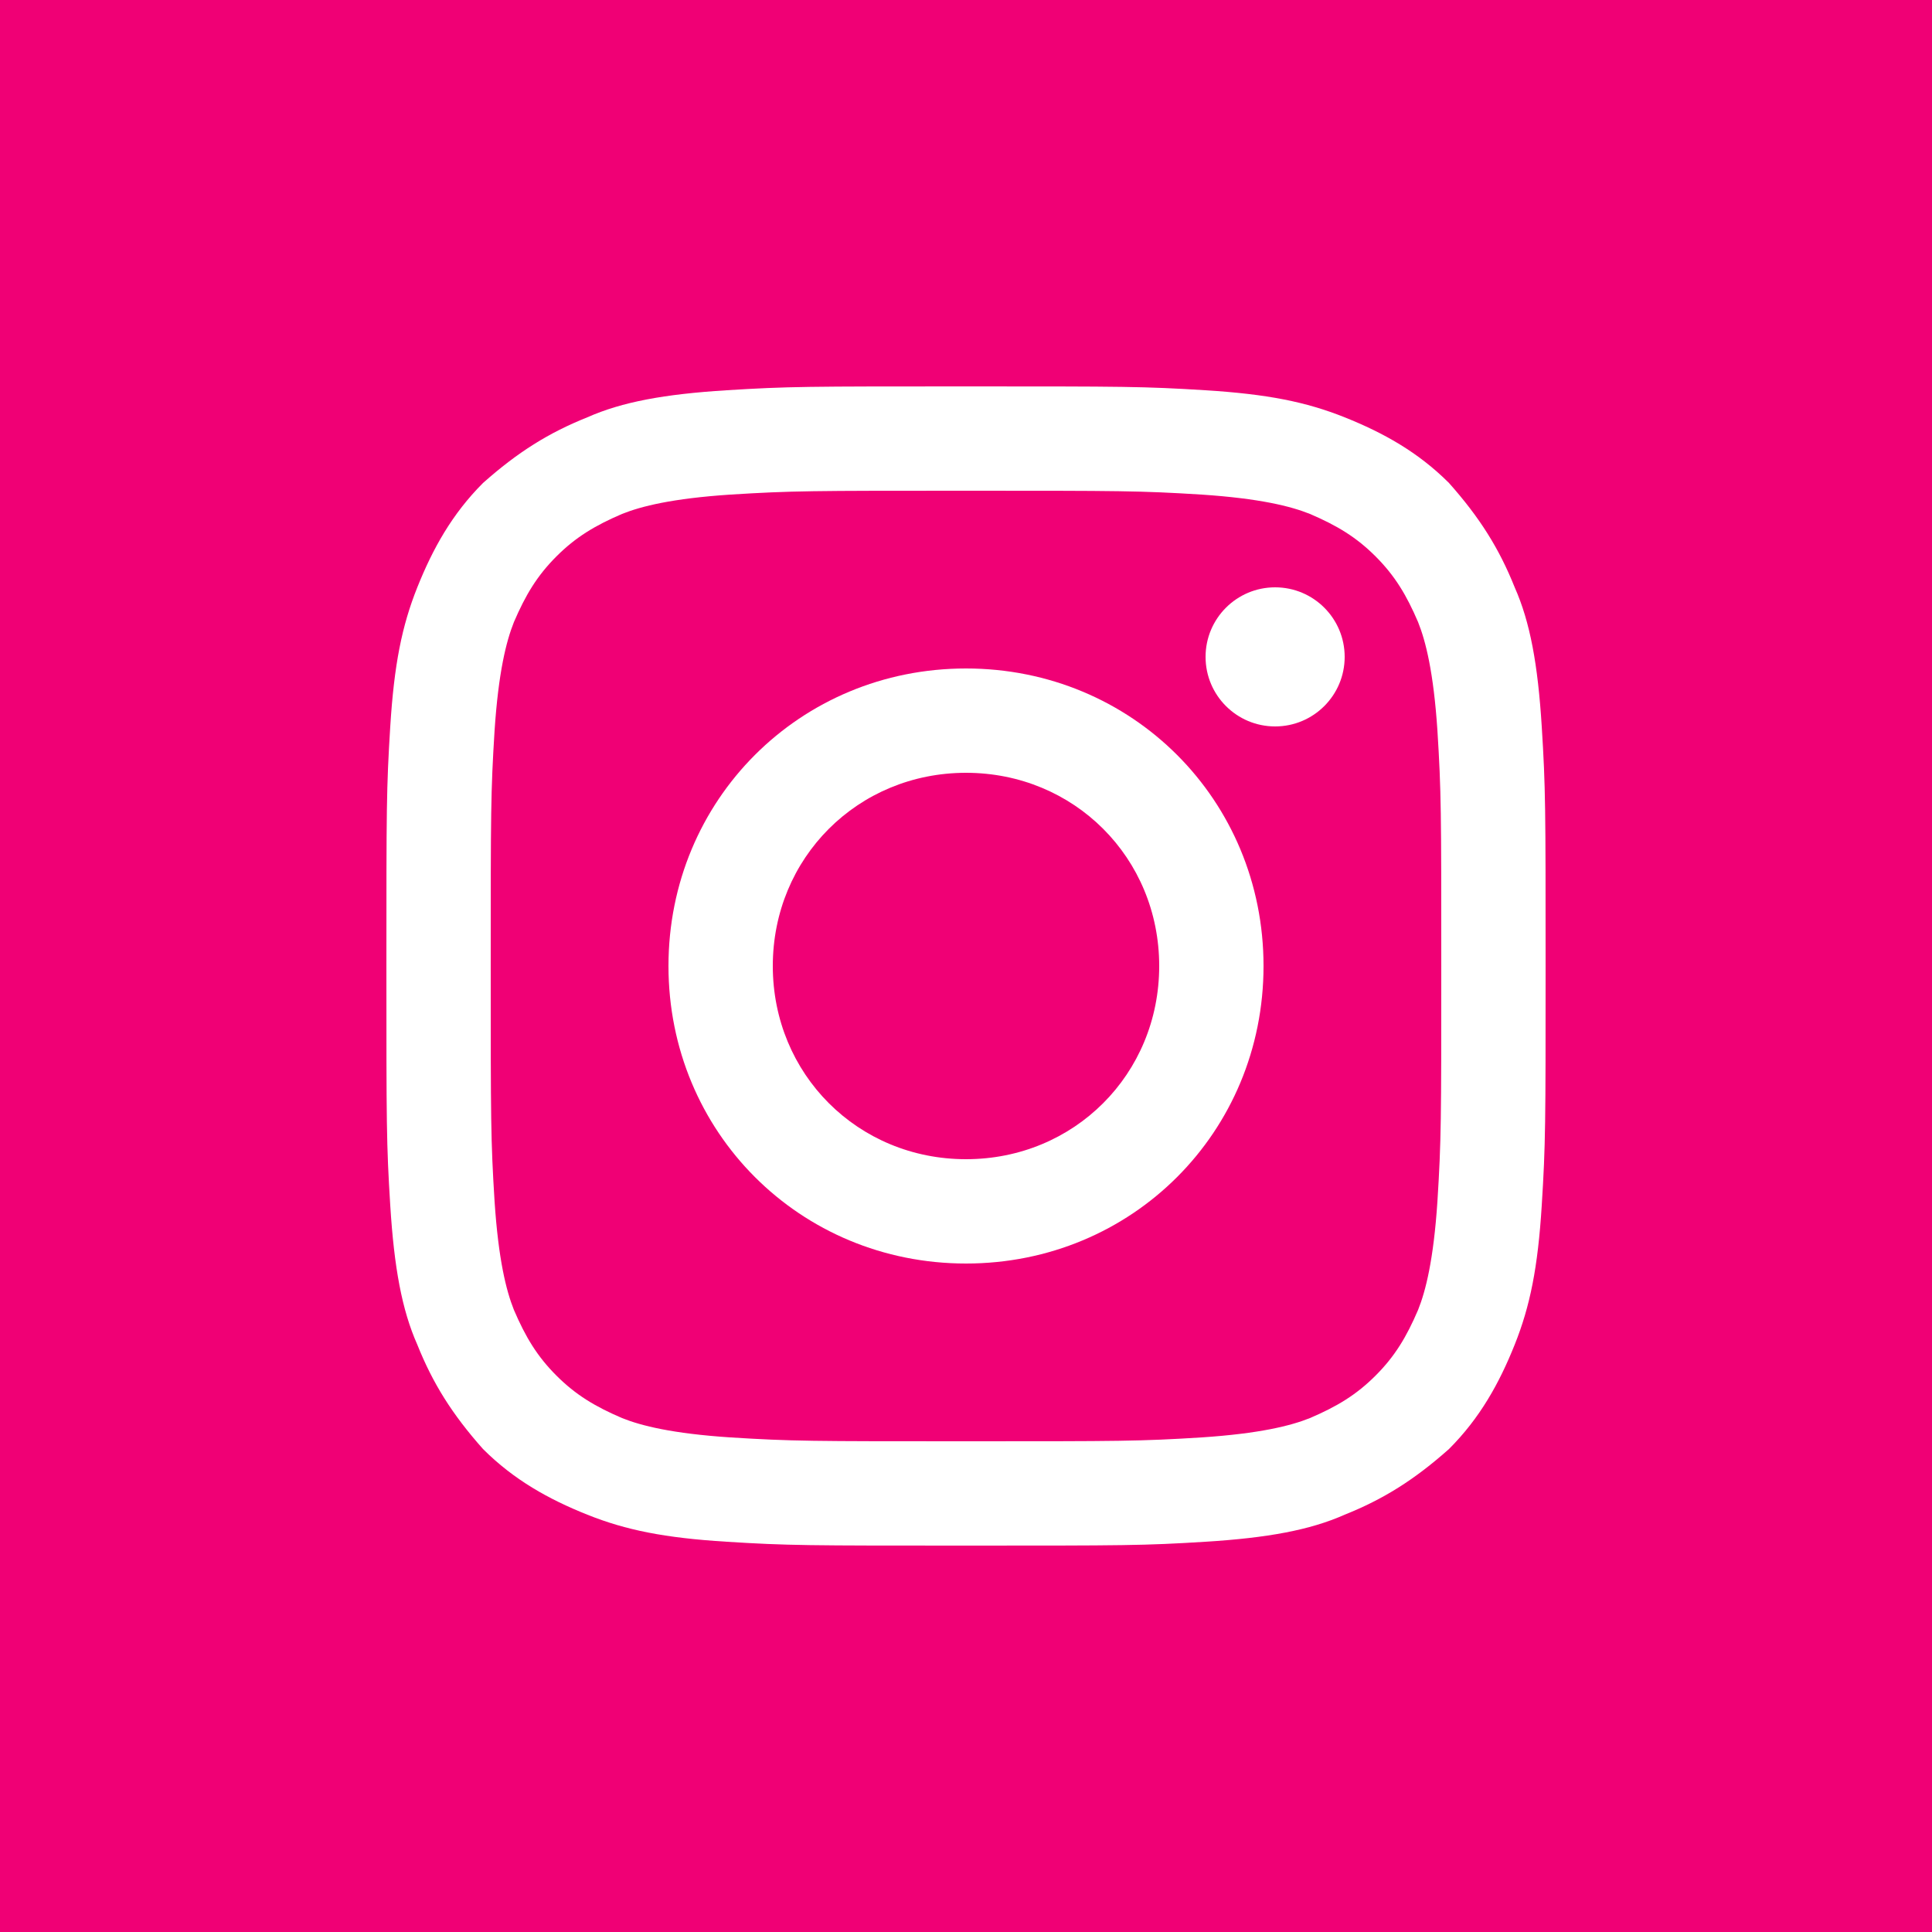<?xml version="1.0" encoding="utf-8"?>
<!-- Generator: Adobe Illustrator 21.1.0, SVG Export Plug-In . SVG Version: 6.00 Build 0)  -->
<svg version="1.1" id="Layer_1" xmlns="http://www.w3.org/2000/svg" xmlns:xlink="http://www.w3.org/1999/xlink" x="0px" y="0px"
	 width="50px" height="50px" viewBox="0 0 50 50" style="enable-background:new 0 0 50 50;" xml:space="preserve">
<style type="text/css">
	.st0{fill:#F00075;}
	.st1{fill:#FFFFFF;}
</style>
<rect y="0" class="st0" width="50" height="50"/>
<g>
	<path class="st1" d="M25,12.7c4,0,4.5,0,6.1,0.1c1.5,0.1,2.3,0.3,2.8,0.5c0.7,0.3,1.2,0.6,1.7,1.1s0.8,1,1.1,1.7
		c0.2,0.5,0.4,1.3,0.5,2.8c0.1,1.6,0.1,2.1,0.1,6.1s0,4.5-0.1,6.1c-0.1,1.5-0.3,2.3-0.5,2.8c-0.3,0.7-0.6,1.2-1.1,1.7
		s-1,0.8-1.7,1.1c-0.5,0.2-1.3,0.4-2.8,0.5c-1.6,0.1-2.1,0.1-6.1,0.1s-4.5,0-6.1-0.1c-1.5-0.1-2.3-0.3-2.8-0.5
		c-0.7-0.3-1.2-0.6-1.7-1.1s-0.8-1-1.1-1.7c-0.2-0.5-0.4-1.3-0.5-2.8c-0.1-1.6-0.1-2.1-0.1-6.1s0-4.5,0.1-6.1
		c0.1-1.5,0.3-2.3,0.5-2.8c0.3-0.7,0.6-1.2,1.1-1.7s1-0.8,1.7-1.1c0.5-0.2,1.3-0.4,2.8-0.5C20.5,12.7,21,12.7,25,12.7 M25,10
		c-4.1,0-4.6,0-6.2,0.1s-2.7,0.3-3.6,0.7c-1,0.4-1.8,0.9-2.7,1.7c-0.8,0.8-1.3,1.7-1.7,2.7s-0.6,2-0.7,3.6C10,20.4,10,20.9,10,25
		s0,4.6,0.1,6.2c0.1,1.6,0.3,2.7,0.7,3.6c0.4,1,0.9,1.8,1.7,2.7c0.8,0.8,1.7,1.3,2.7,1.7s2,0.6,3.6,0.7C20.4,40,20.9,40,25,40
		s4.6,0,6.2-0.1c1.6-0.1,2.7-0.3,3.6-0.7c1-0.4,1.8-0.9,2.7-1.7c0.8-0.8,1.3-1.7,1.7-2.7s0.6-2,0.7-3.6C40,29.6,40,29.1,40,25
		s0-4.6-0.1-6.2s-0.3-2.7-0.7-3.6c-0.4-1-0.9-1.8-1.7-2.7c-0.8-0.8-1.7-1.3-2.7-1.7s-2-0.6-3.6-0.7C29.6,10,29.1,10,25,10L25,10z"/>
	<path class="st1" d="M25,17.3c-4.3,0-7.7,3.4-7.7,7.7s3.4,7.7,7.7,7.7s7.7-3.4,7.7-7.7S29.3,17.3,25,17.3z M25,30c-2.8,0-5-2.2-5-5
		s2.2-5,5-5s5,2.2,5,5S27.8,30,25,30z"/>
	<circle class="st1" cx="33" cy="17" r="1.8"/>
</g>
</svg>